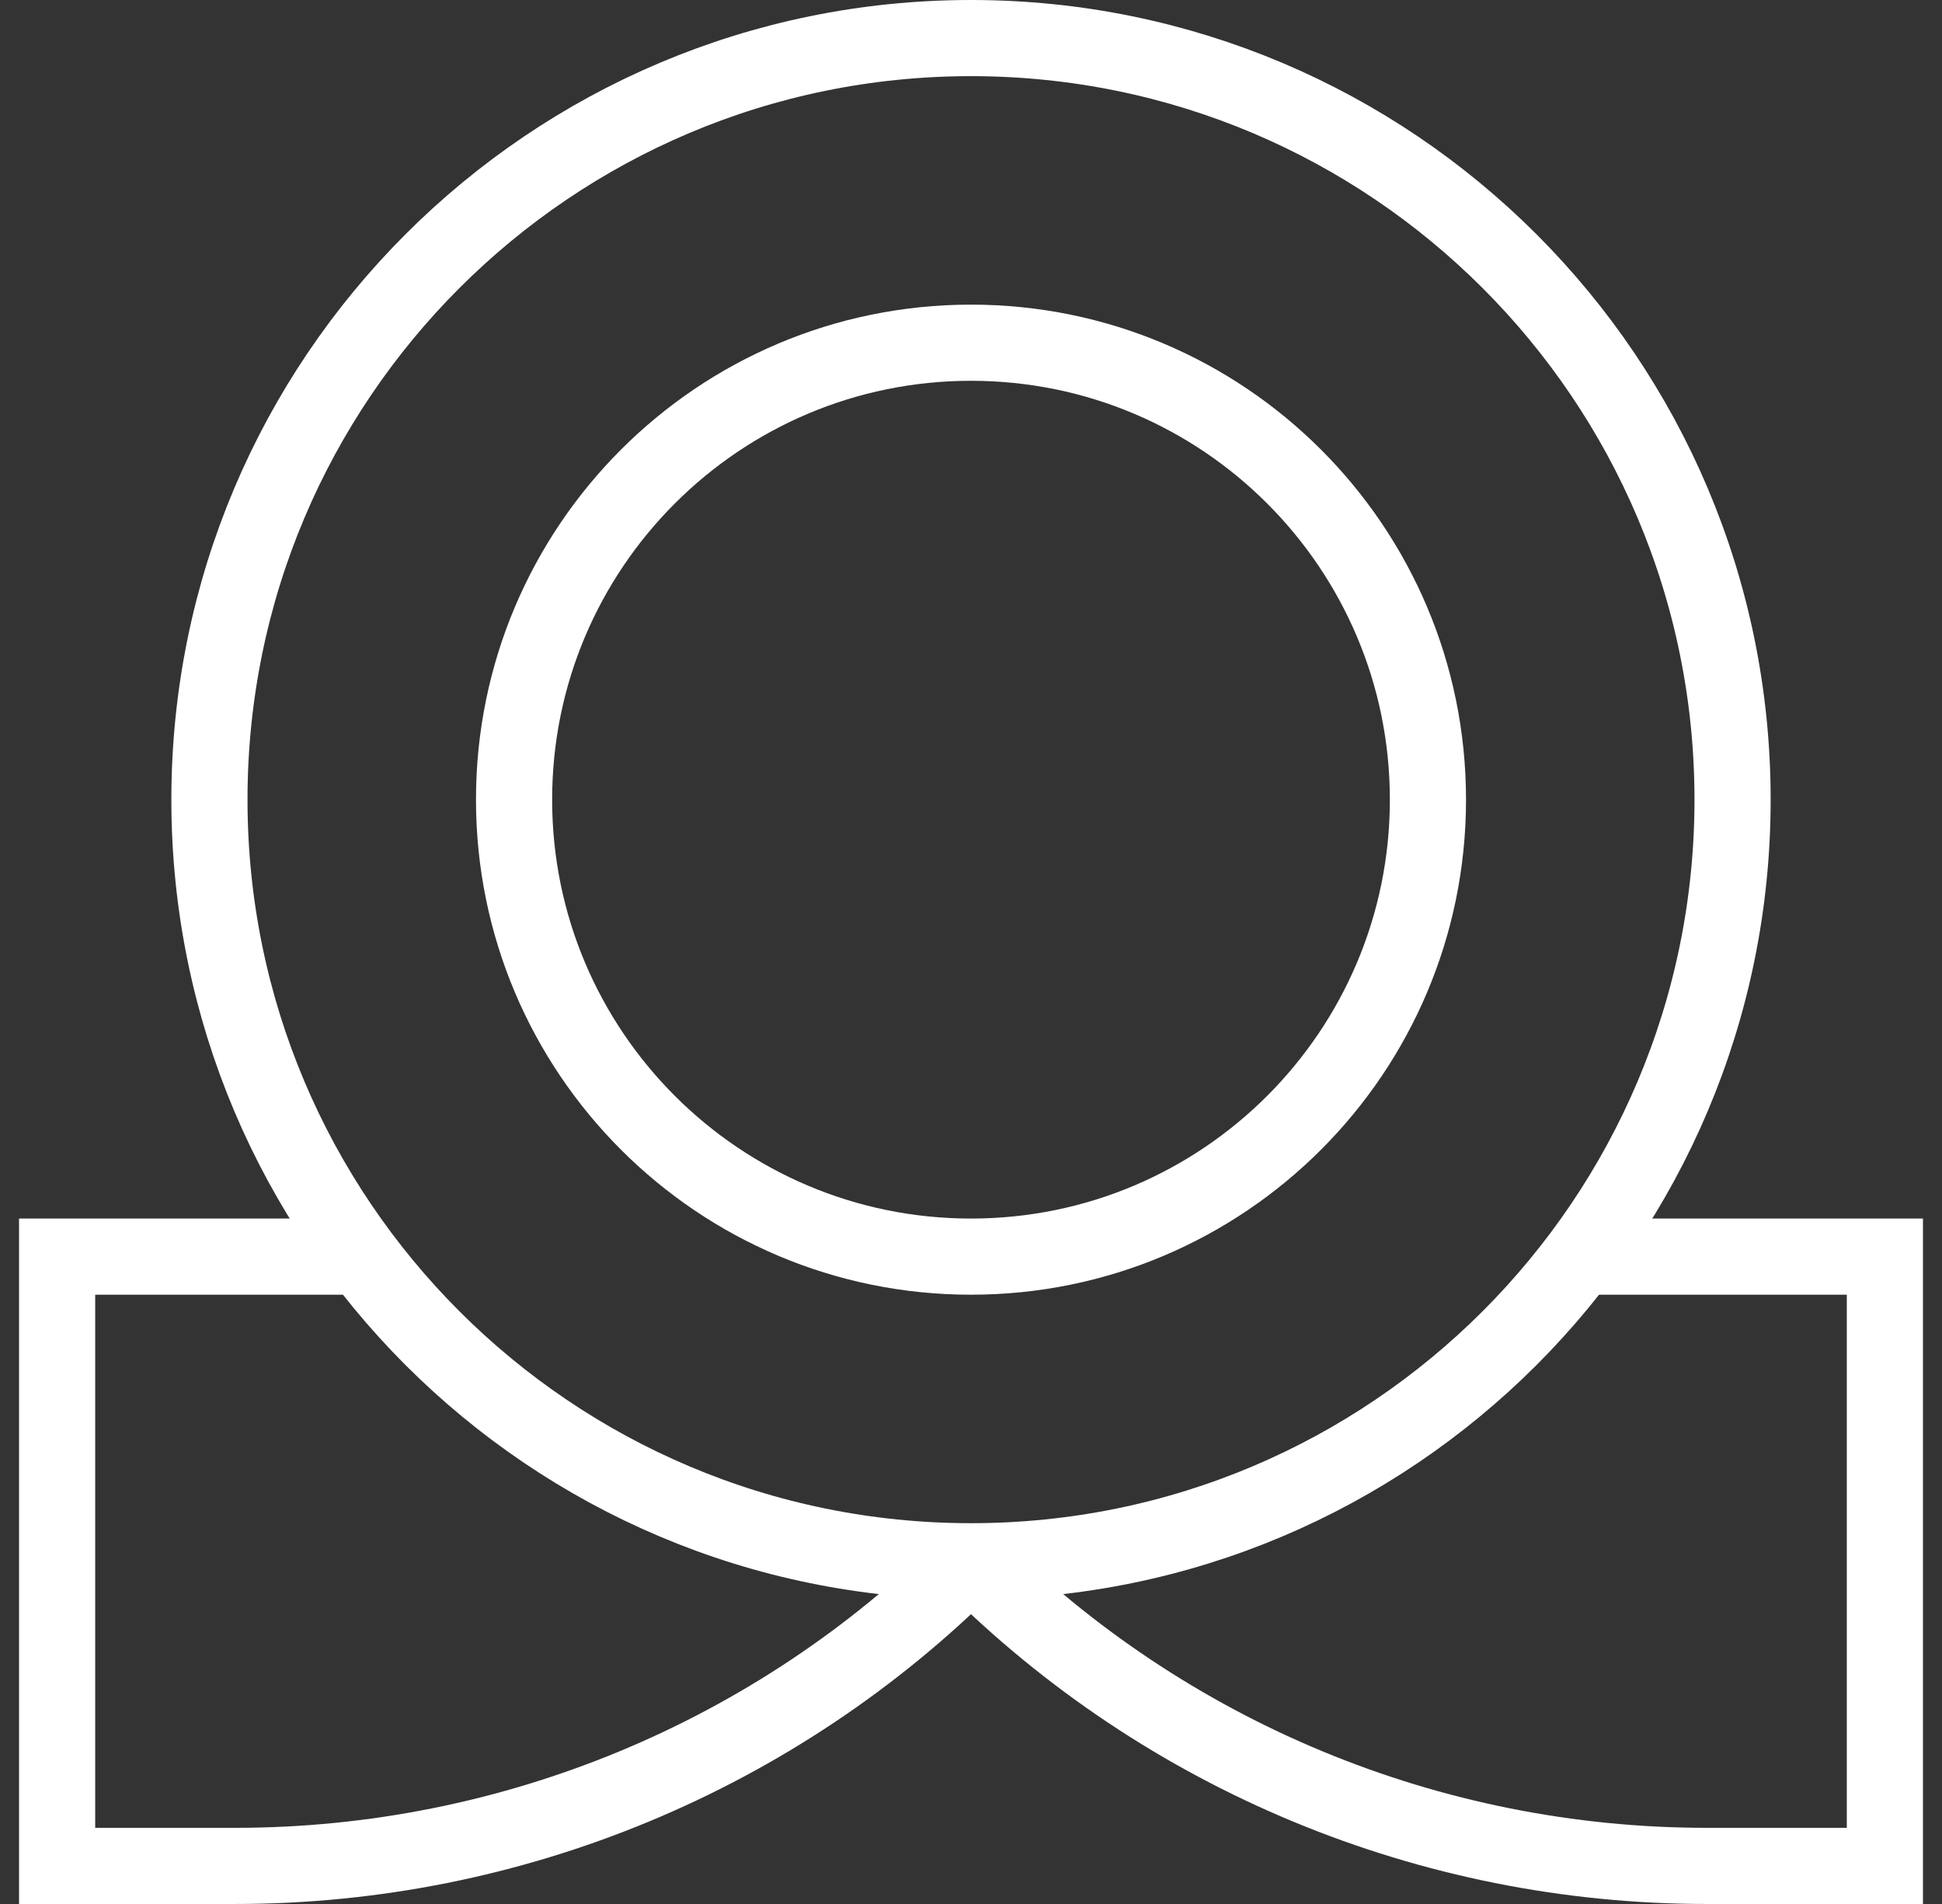 <svg xmlns="http://www.w3.org/2000/svg" width="51" height="50" viewBox="0 0 51 50" fill="none"><rect x="0" y="0" width="51" height="50" fill="#333333" stroke="none"/><path d="M25.5 41C36.546 41 45.5 32.046 45.5 21C45.5 9.954 36.546 1 25.5 1C14.454 1 5.5 9.954 5.5 21C5.5 32.046 14.454 41 25.5 41Z" stroke="white" stroke-width="2" stroke-miterlimit="5"></path><path d="M25.5 33C32.127 33 37.5 27.627 37.5 21C37.5 14.373 32.127 9 25.5 9C18.873 9 13.5 14.373 13.5 21C13.5 27.627 18.873 33 25.5 33Z" stroke="white" stroke-width="2" stroke-miterlimit="5"></path><path d="M25.5 41C30.622 46.121 37.567 48.998 44.81 49H49.5V33H41.5" stroke="white" stroke-width="2" stroke-miterlimit="5"></path><path d="M25.5 41C20.378 46.121 13.433 48.998 6.19 49H1.5V33H9.5" stroke="white" stroke-width="2" stroke-miterlimit="5"></path></svg>